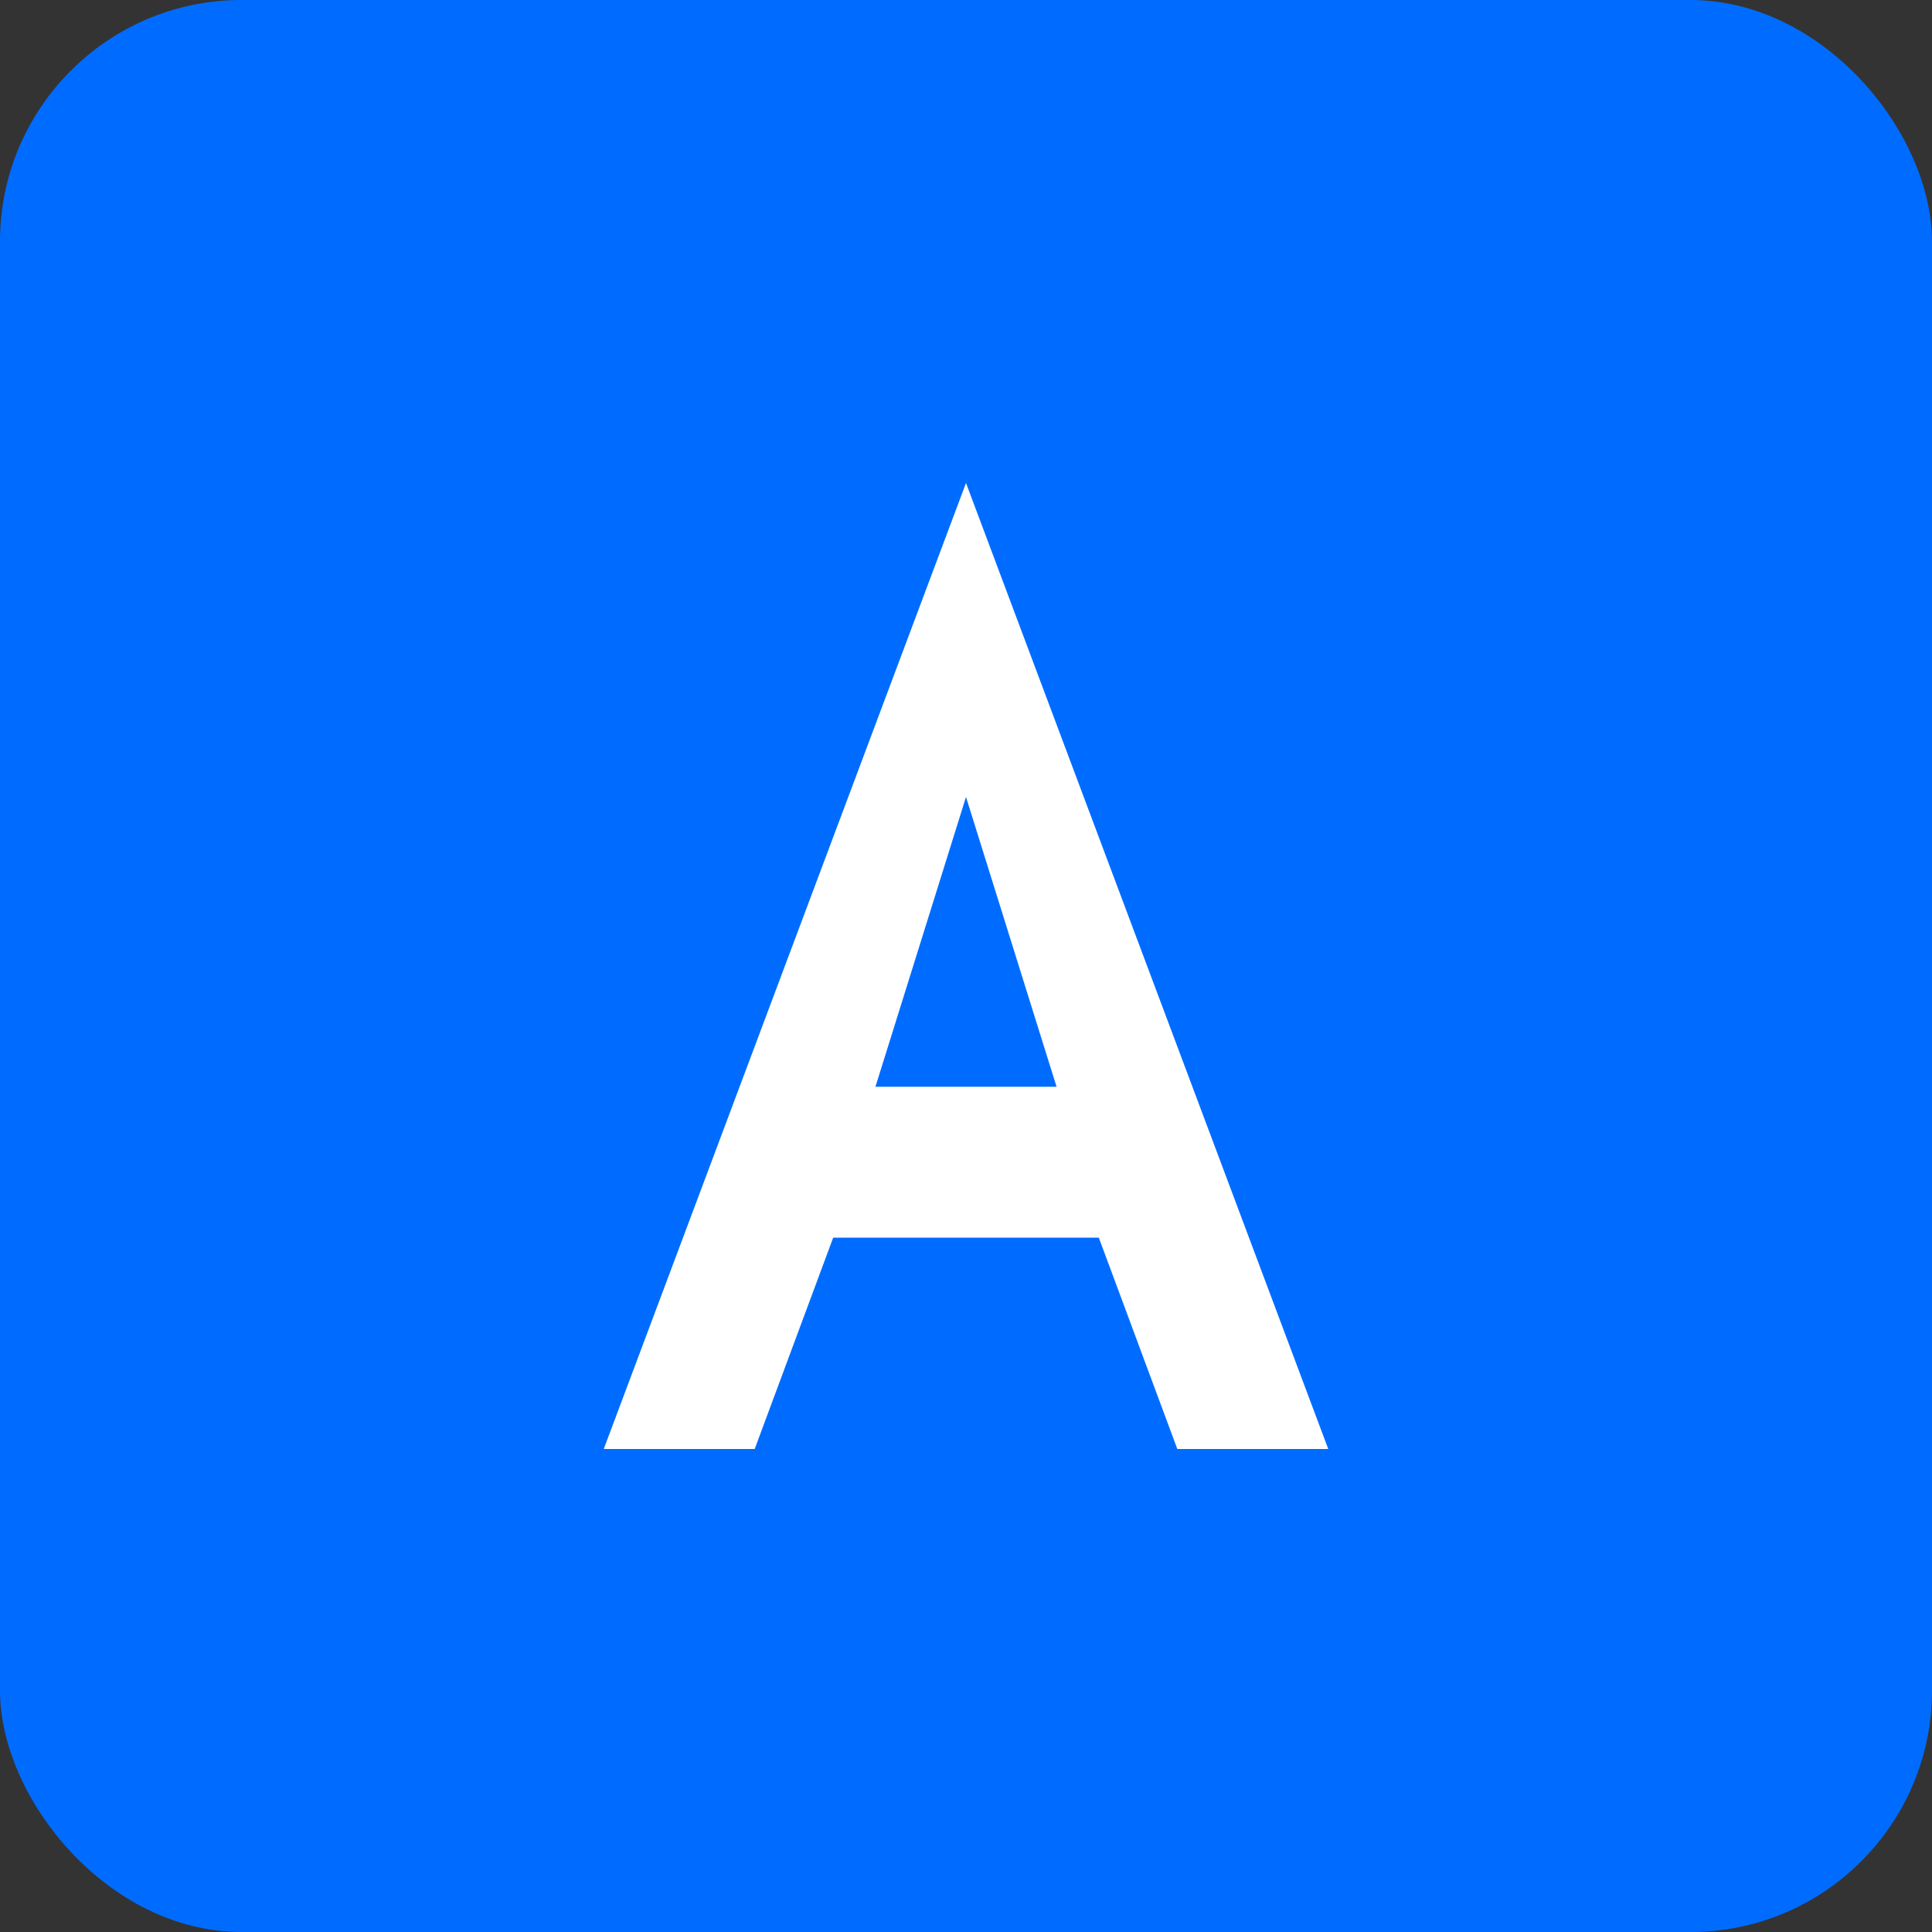 <svg width="32" height="32" viewBox="0 0 32 32" fill="none" xmlns="http://www.w3.org/2000/svg">
  <rect x="0" y="0" width="32" height="32" fill="#333333" stroke="none"/>
  <rect width="32" height="32" rx="4" fill="#006CFF"/>
  <path d="M16 8L10 24H12.5L13.8 20.5H18.2L19.5 24H22L16 8ZM14.5 18L16 13.2L17.5 18H14.5Z" fill="white"/>
</svg>

